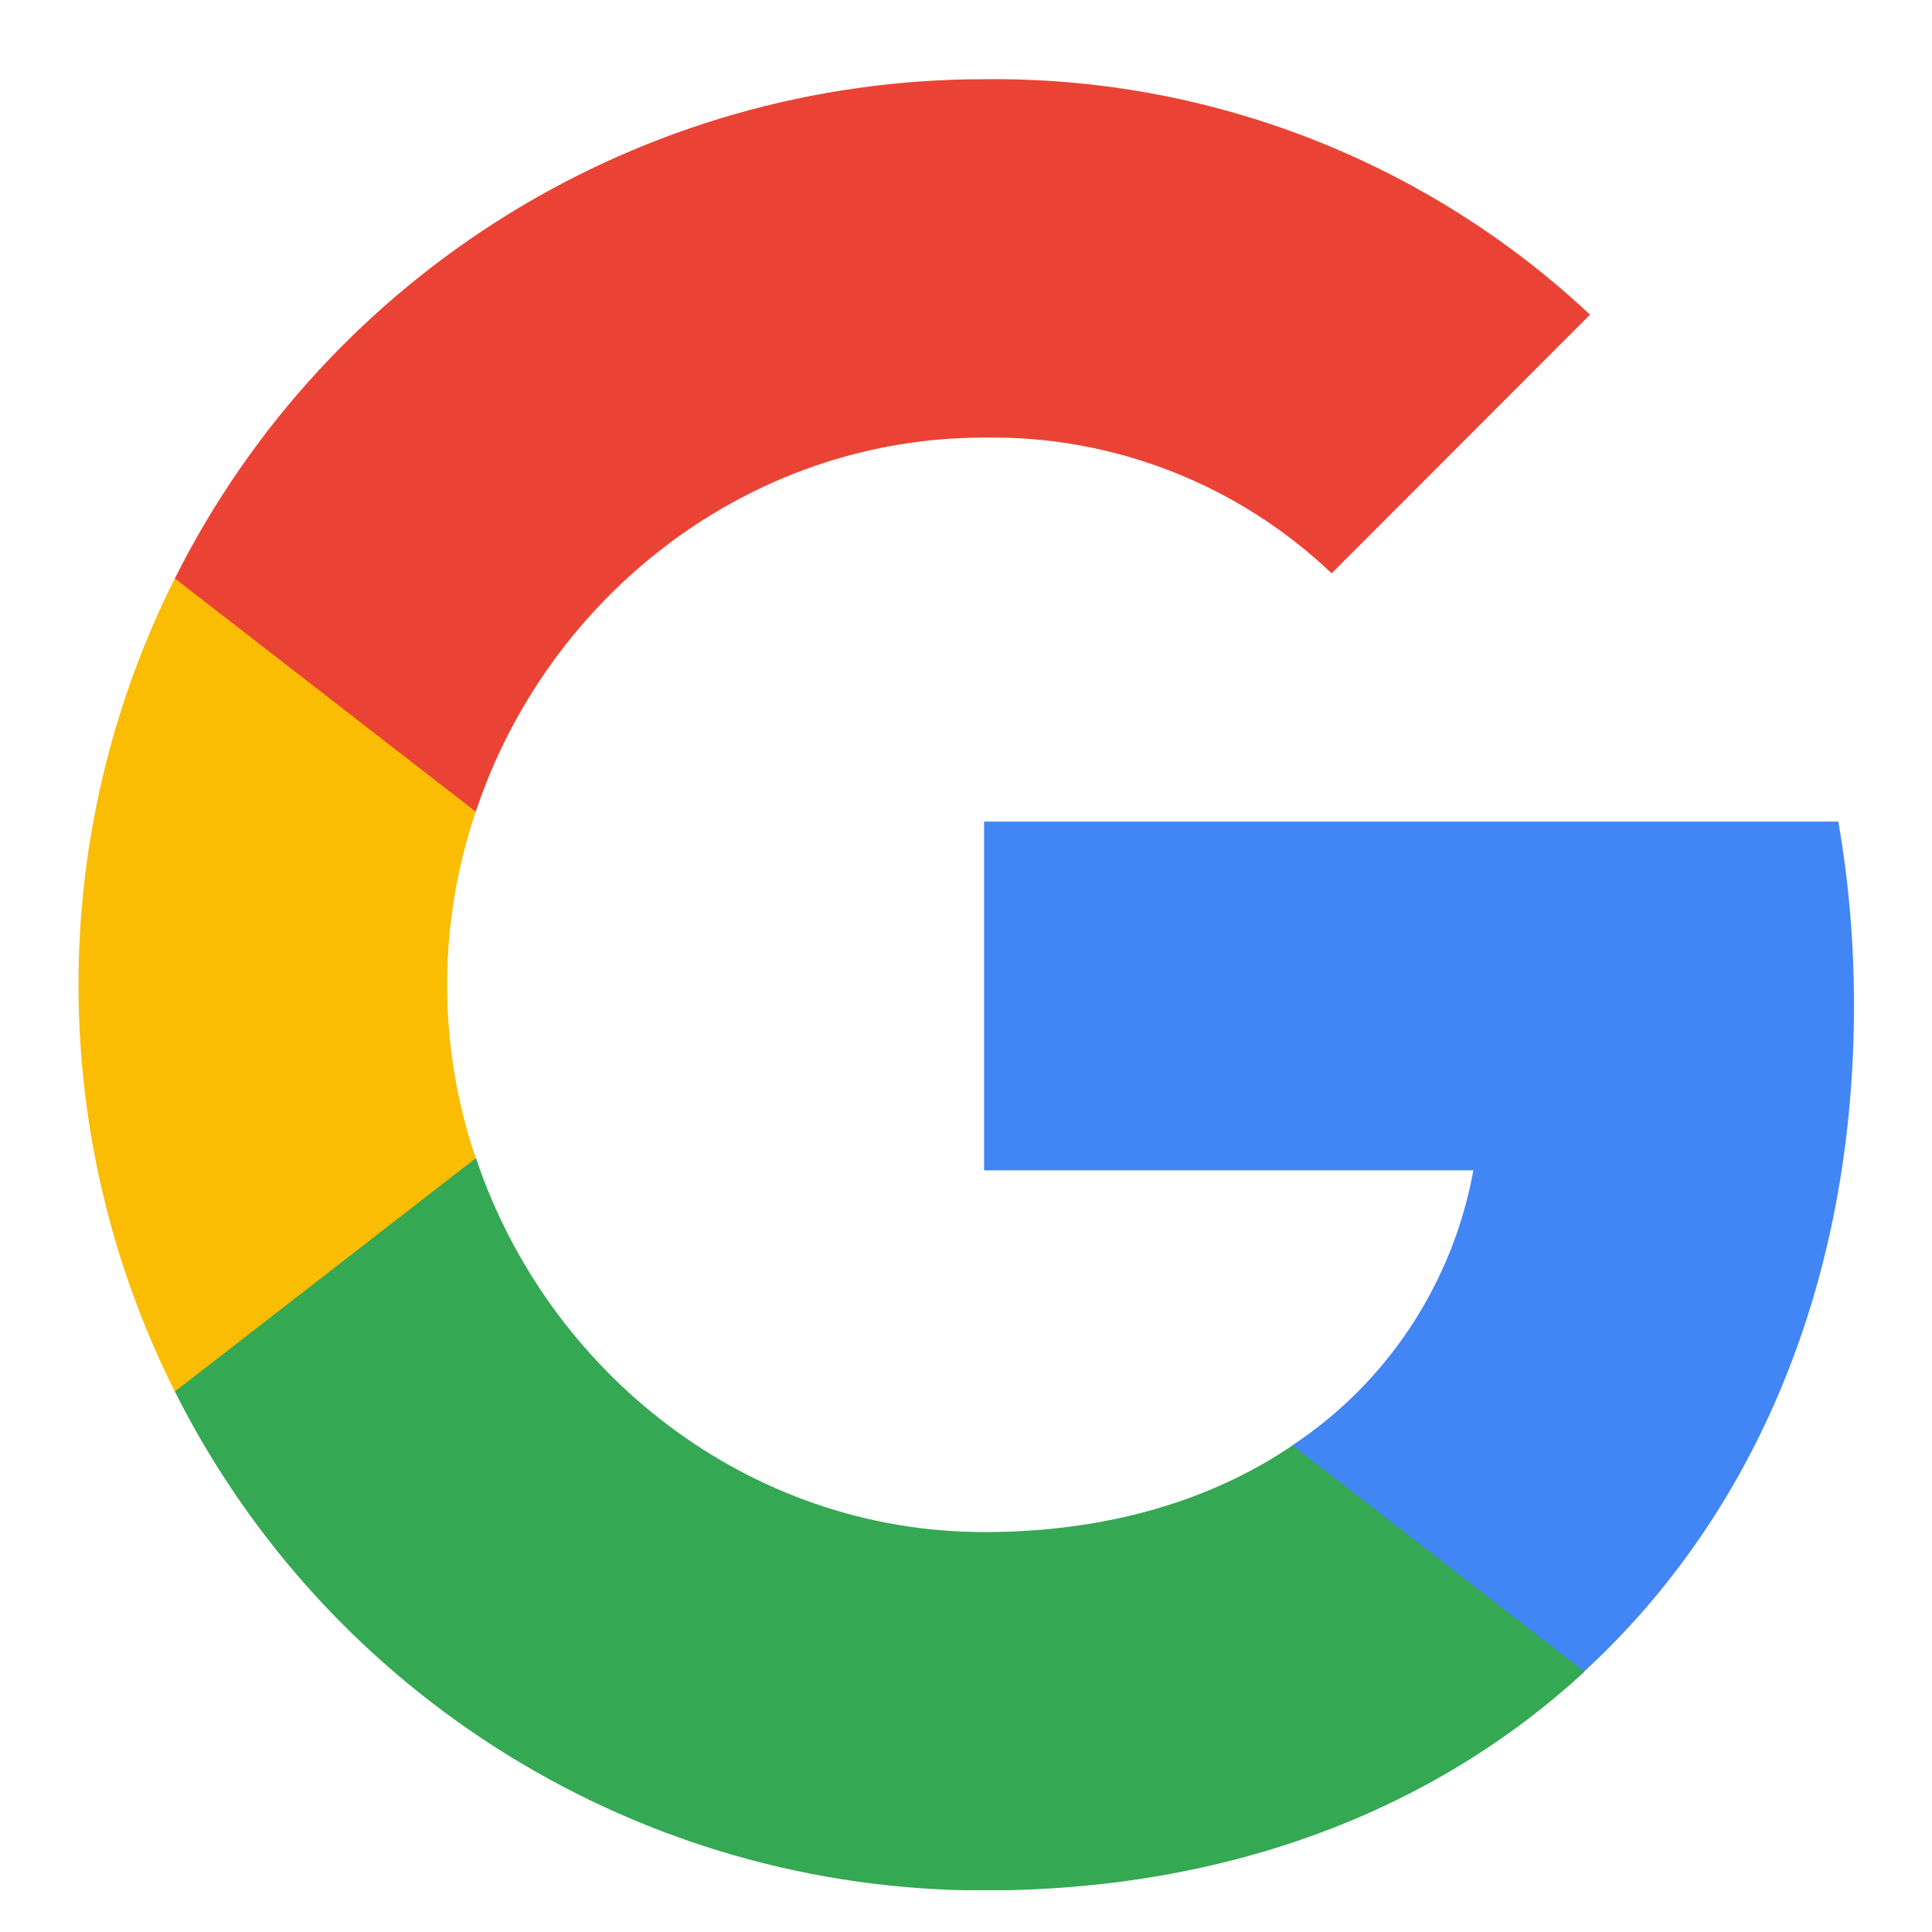 <svg width="8" height="8" viewBox="0 0 8 8" fill="none" xmlns="http://www.w3.org/2000/svg">
<g id="Social icon " clip-path="url(#clip0_14180_292)">
<path id="Vector" d="M7.677 4.164C7.677 3.909 7.656 3.653 7.612 3.402H4.075V4.846H6.101C6.016 5.312 5.746 5.724 5.351 5.985V6.922H6.559C7.269 6.269 7.677 5.305 7.677 4.164Z" fill="#4285F4"/>
<path id="Vector_2" d="M4.075 7.828C5.086 7.828 5.939 7.496 6.561 6.922L5.352 5.985C5.016 6.214 4.582 6.344 4.076 6.344C3.098 6.344 2.269 5.684 1.971 4.796H0.724V5.762C1.36 7.028 2.657 7.828 4.075 7.828Z" fill="#34A853"/>
<path id="Vector_3" d="M1.97 4.796C1.812 4.331 1.812 3.826 1.97 3.361V2.395H0.724C0.192 3.454 0.192 4.703 0.724 5.762L1.97 4.796Z" fill="#FBBC04"/>
<path id="Vector_4" d="M4.075 1.812C4.61 1.803 5.126 2.005 5.514 2.374L6.584 1.303C5.906 0.667 5.006 0.317 4.075 0.328C2.657 0.328 1.36 1.127 0.724 2.395L1.97 3.361C2.266 2.472 3.097 1.812 4.075 1.812Z" fill="#EA4335"/>
</g>
<defs>
<clipPath id="clip0_14180_292">
<rect width="7.5" height="7.5" fill="white" transform="translate(0.25 0.327)"/>
</clipPath>
</defs>
</svg>
